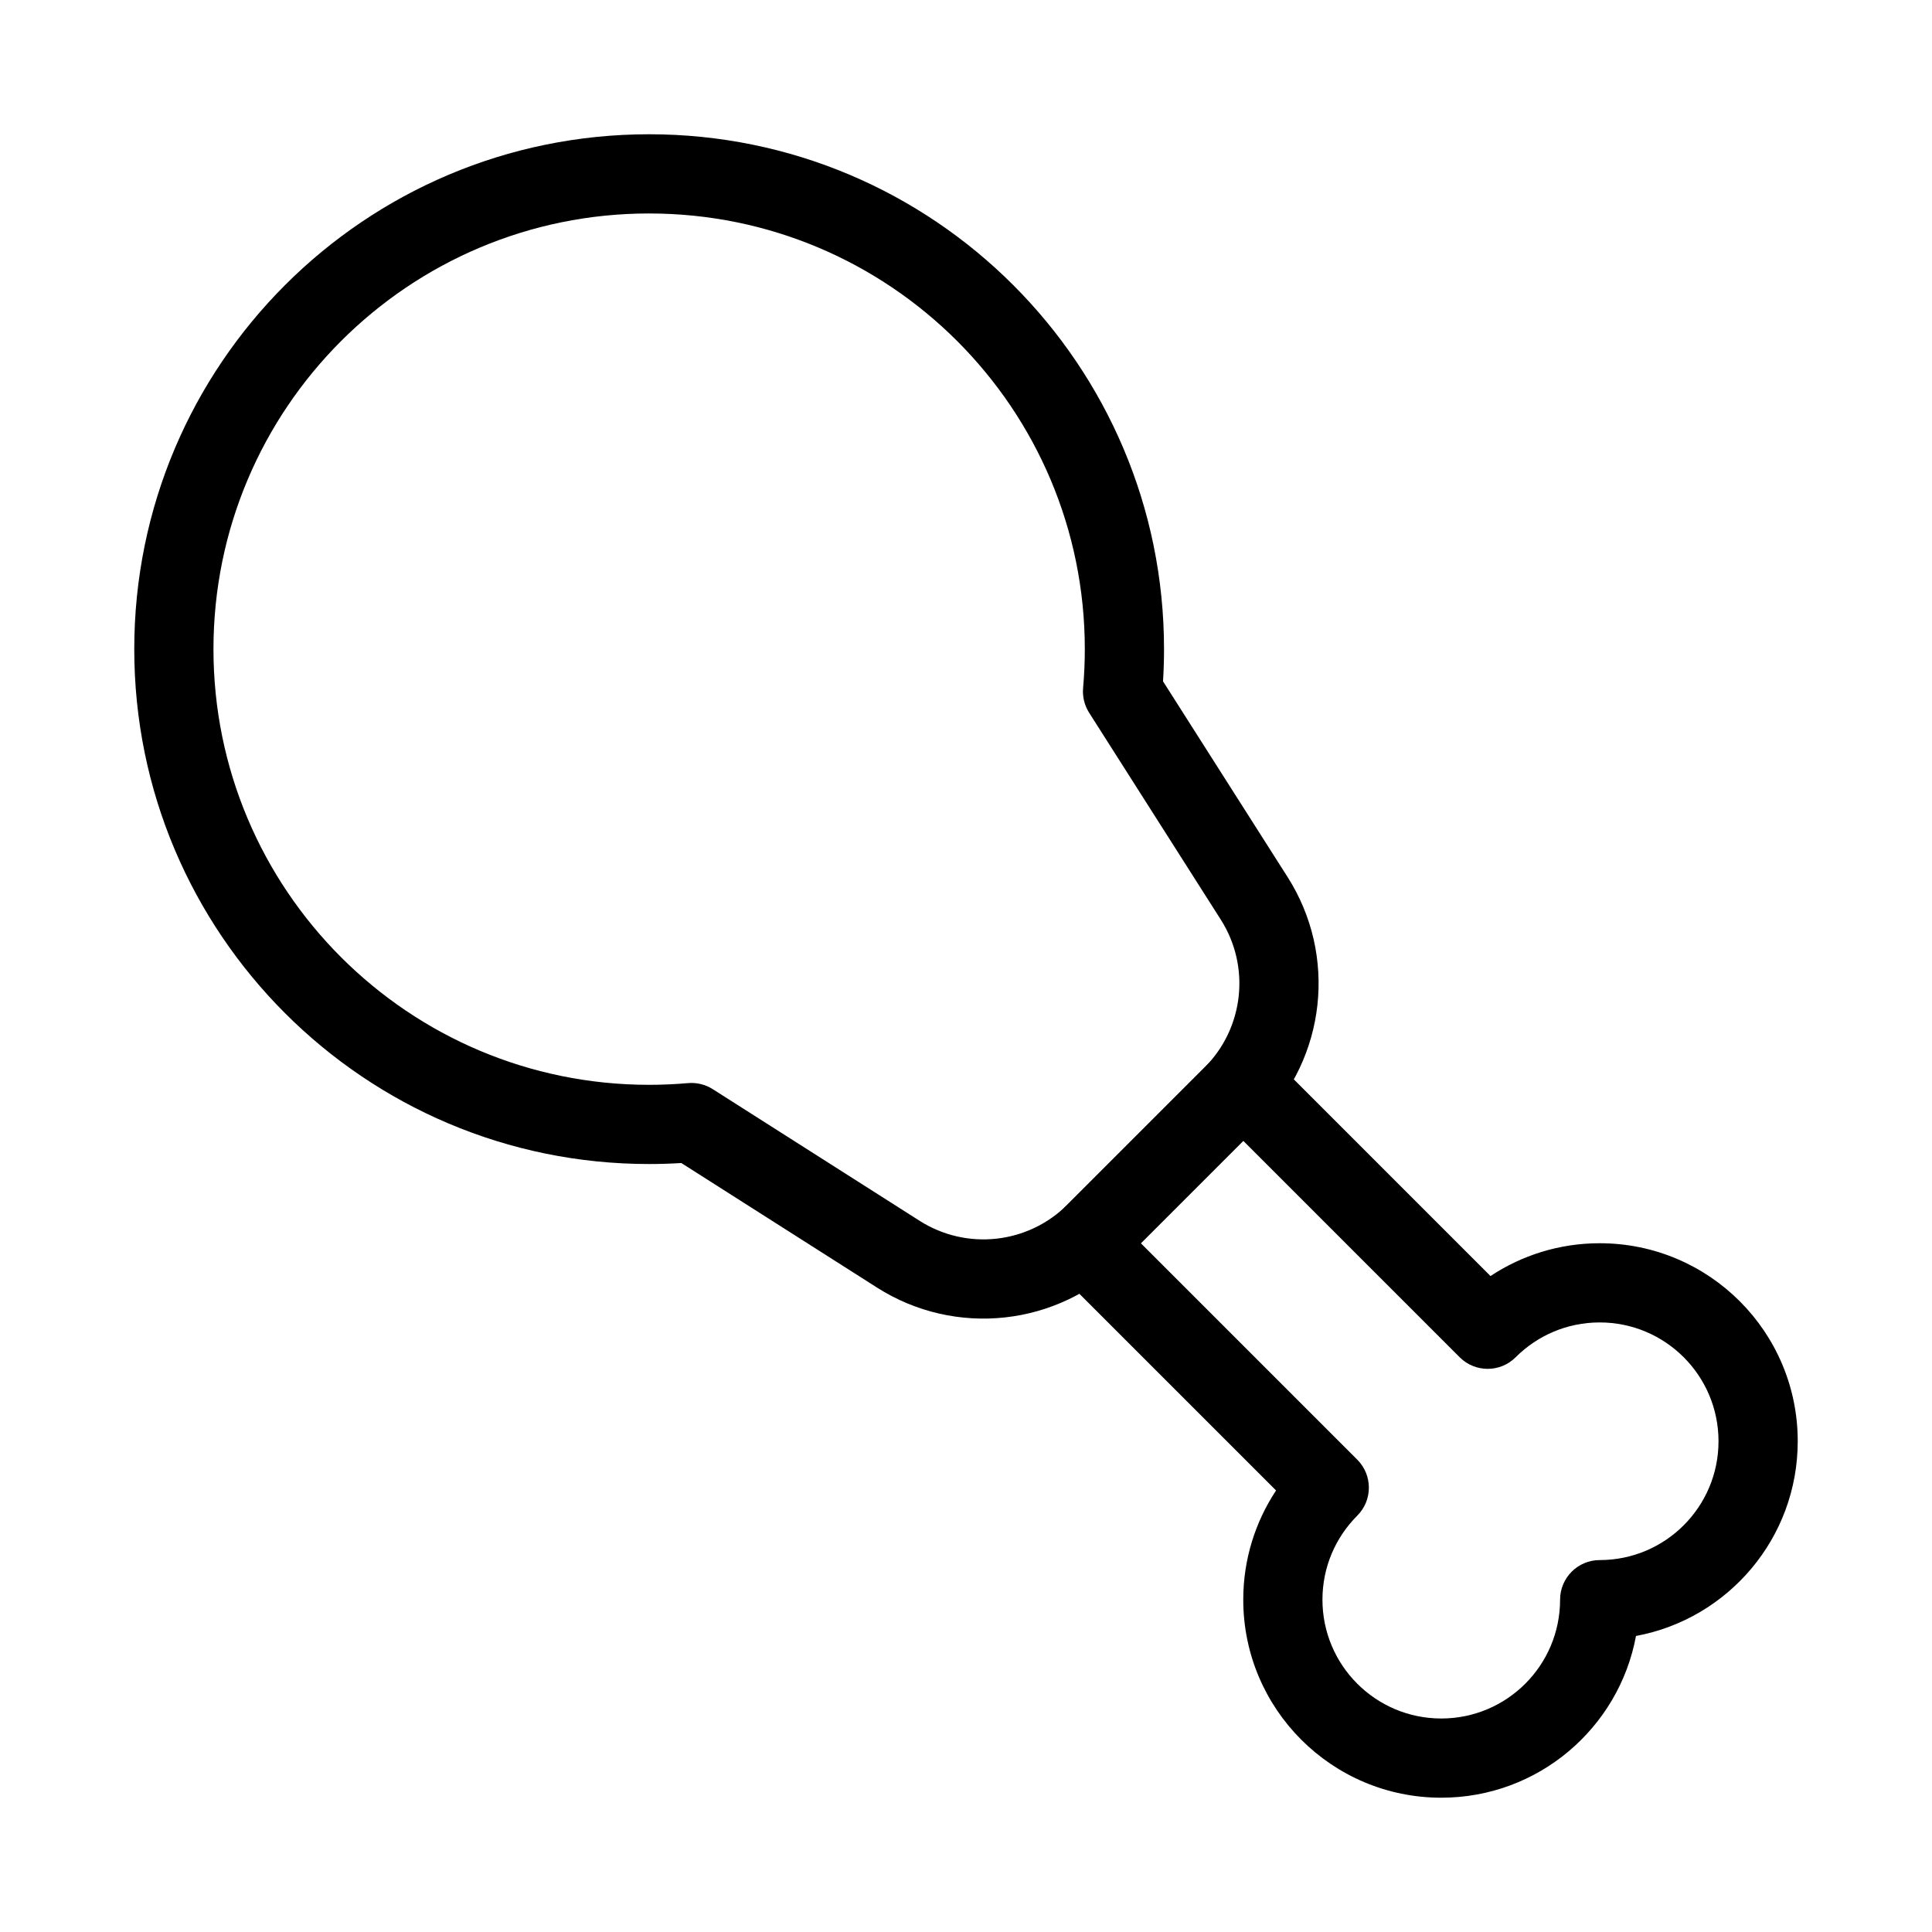 <?xml version="1.0" encoding="UTF-8"?>
<!-- Uploaded to: SVG Repo, www.svgrepo.com, Generator: SVG Repo Mixer Tools -->
<svg fill="#000000" width="800px" height="800px" version="1.1" viewBox="144 144 512 512" xmlns="http://www.w3.org/2000/svg">
 <g fill-rule="evenodd">
  <path d="m466.05 424.06c4.102-4.098 10.746-4.098 14.848 0l58.102 58.105c8.293-5.492 18.246-8.695 28.938-8.695 28.984 0 52.48 23.496 52.48 52.477 0 25.699-18.473 47.086-42.863 51.602-4.516 24.391-25.902 42.863-51.602 42.863-28.98 0-52.477-23.496-52.477-52.48 0-10.691 3.203-20.645 8.695-28.938l-58.105-58.102c-1.965-1.969-3.07-4.641-3.07-7.422 0-2.785 1.105-5.457 3.07-7.426zm-19.715 49.41 57.352 57.352c4.102 4.102 4.102 10.746 0 14.844-5.707 5.711-9.223 13.566-9.223 22.266 0 17.391 14.102 31.488 31.488 31.488 17.391 0 31.488-14.098 31.488-31.488 0-5.793 4.703-10.496 10.496-10.496 17.391 0 31.488-14.098 31.488-31.488 0-17.387-14.098-31.488-31.488-31.488-8.699 0-16.555 3.516-22.266 9.223-4.098 4.102-10.742 4.102-14.844 0l-57.352-57.352z"/>
  <path d="m316.03 200.57c-63.766 0-115.46 51.691-115.46 115.46s51.691 115.46 115.46 115.46c3.473 0 6.906-0.156 10.297-0.453 2.301-0.203 4.609 0.359 6.559 1.602l54.828 34.891c12.453 7.922 28.738 6.133 39.172-4.301l36.34-36.34c10.434-10.434 12.223-26.719 4.301-39.172l-34.891-54.828c-1.242-1.949-1.805-4.258-1.602-6.559 0.297-3.391 0.453-6.824 0.453-10.297 0-63.766-51.691-115.46-115.46-115.46zm-136.45 115.46c0-75.359 61.09-136.45 136.45-136.45s136.45 61.09 136.45 136.45c0 2.863-0.09 5.703-0.266 8.527l33.023 51.887c13.203 20.754 10.227 47.891-7.168 65.285l-36.34 36.34c-17.395 17.395-44.531 20.371-65.285 7.168l-51.887-33.023c-2.824 0.176-5.664 0.266-8.527 0.266-75.359 0-136.45-61.09-136.45-136.45z"/>
 </g>
</svg>